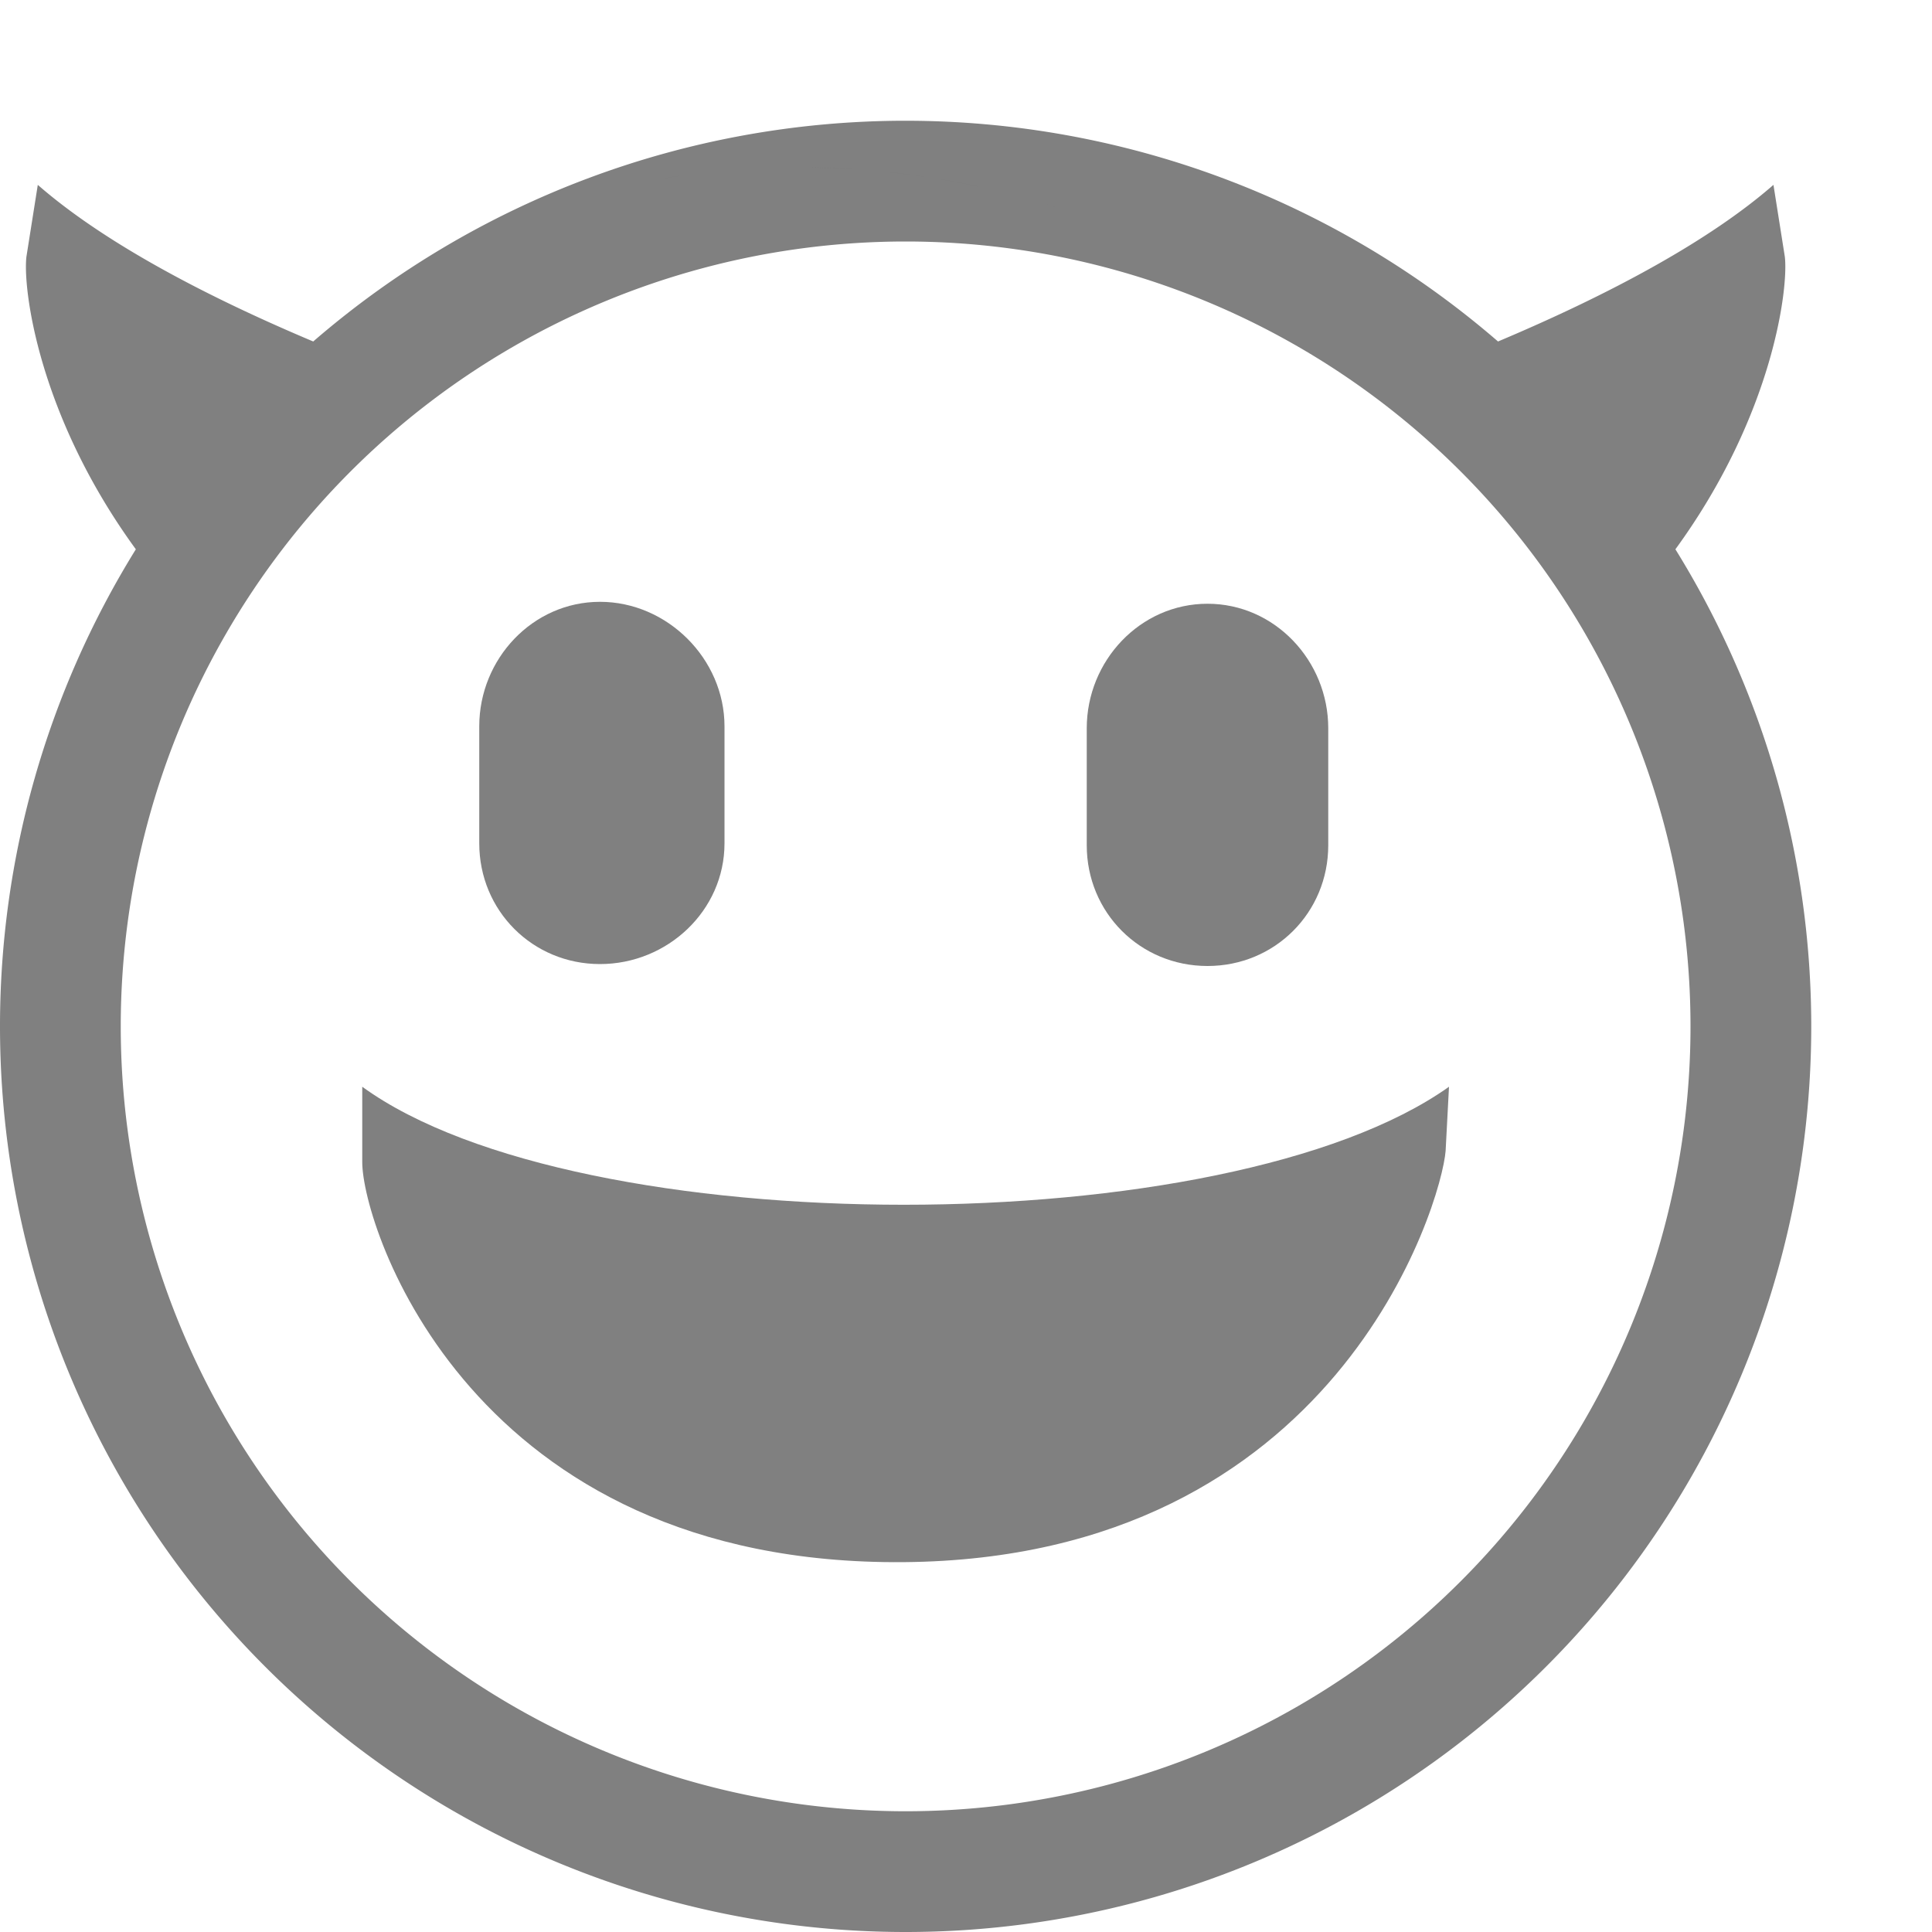 <svg version="1.1" viewBox="0 0 16 16" xmlns="http://www.w3.org/2000/svg">
 <path d="m7.463 1a7.5 7.5 0 0 0-4.869 1.828c-0.952-0.401-1.76-0.842-2.281-1.297l-0.094 0.594c-0.031 0.247 0.089 1.303 0.906 2.424a7.5 7.5 0 0 0-1.125 3.951 7.5 7.5 0 0 0 7.5 7.5 7.5 7.5 0 0 0 7.5-7.5 7.5 7.5 0 0 0-1.125-3.951c0.817-1.121 0.937-2.177 0.906-2.424l-0.094-0.594c-0.521 0.455-1.33 0.896-2.281 1.297a7.5 7.5 0 0 0-4.906-1.828 7.5 7.5 0 0 0-0.037 0zm0.037 1a6.5 6.5 0 0 1 6.5 6.5 6.5 6.5 0 0 1-6.5 6.5 6.5 6.5 0 0 1-6.5-6.5 6.5 6.5 0 0 1 6.5-6.5z" fill="#808080"/>
 <path d="m-8.836 11.809a7 7 0 0 0 0.156 0.004 7 7 0 0 1-0.156-0.004z"/>
 <path d="m-9.717 11.73a7 7 0 0 0 0.176 0.025 7 7 0 0 1-0.176-0.025z"/>
 <path d="m-10.152 11.648a7 7 0 0 0 0.178 0.037 7 7 0 0 1-0.178-0.037z"/>
 <path d="m-6.584 11.5a7 7 0 0 1-0.213 0.062 7 7 0 0 0 0.213-0.062z"/>
 <path d="m-10.994 11.406a7 7 0 0 0 0.137 0.047 7 7 0 0 1-0.137-0.047z"/>
 <path d="m-11.459 11.223a7 7 0 0 0 0.191 0.08 7 7 0 0 1-0.191-0.08z"/>
 <path d="m-11.617 11.15a7 7 0 0 0 0.158 0.072 7 7 0 0 1-0.158-0.072z"/>
 <path d="m-5.223 10.916a7 7 0 0 1-0.131 0.072 7 7 0 0 0 0.131-0.072z"/>
 <path d="m-12.227 10.828a7 7 0 0 0 0.17 0.098 7 7 0 0 1-0.17-0.098z"/>
 <path d="m-12.623 10.574a7 7 0 0 0 0.186 0.123 7 7 0 0 1-0.186-0.123z"/>
 <path d="m-12.773 10.467a7 7 0 0 0 0.15 0.107 7 7 0 0 1-0.15-0.107z"/>
 <path d="m-3.051 9.016a7 7 0 0 1-0.1 0.129 7 7 0 0 0 0.1-0.129z"/>
 <path d="m-2.68 8.469a7 7 0 0 1-0.084 0.133 7 7 0 0 0 0.084-0.133z"/>
 <path d="m-2.457 8.076a7 7 0 0 1-0.078 0.145 7 7 0 0 0 0.078-0.145z"/>
 <path d="m-2.246 7.639a7 7 0 0 1-0.084 0.188 7 7 0 0 0 0.084-0.188z"/>
 <path d="m-2.094 7.264a7 7 0 0 1-0.059 0.154 7 7 0 0 0 0.059-0.154z"/>
 <path d="m-1.943 6.818a7 7 0 0 1-0.057 0.182 7 7 0 0 0 0.057-0.182z"/>
 <path d="m-1.713 5.756a7 7 0 0 1-0.023 0.162 7 7 0 0 0 0.023-0.162z"/>
 <path d="m-15.627 5.352a7 7 0 0 0 0.016 0.182 7 7 0 0 1-0.016-0.182z"/>
 <path d="m-15.641 5.141a7 7 0 0 0 0.014 0.211 7 7 0 0 1-0.014-0.211z"/>
 <path d="m-1.648 4.812a7 7 0 0 1-0.004 0.223 7 7 0 0 0 0.004-0.223z"/>
 <path d="m8.596 1.672a7 7 0 0 1 0.213 0.066 6.925 6.925 0 0 0-0.213-0.066z"/>
 <path d="m5.201 1.532a6.992 6.992 0 0 0-0.217 0.049 7 7 0 0 1 0.217-0.049z"/>
 <path d="m5.42 1.49a6.992 6.992 0 0 0-0.219 0.041 7 7 0 0 1 0.219-0.041z"/>
 <path d="m5.641 1.455a6.992 6.992 0 0 0-0.221 0.035 7 7 0 0 1 0.221-0.035z"/>
 <path d="m5.851 1.43a6.992 6.992 0 0 0-0.211 0.025 7 7 0 0 1 0.211-0.025z"/>
 <path d="m7.729 1.475a7 7 0 0 1 0.438 0.084 6.925 6.925 0 0 0-0.438-0.084z"/>
 <path d="m7.287 1.418a7 7 0 0 1 0.441 0.057 6.925 6.925 0 0 0-0.441-0.057z"/>
 <path d="m6.082 1.409a6.992 6.992 0 0 0-0.211 0.02 7 7 0 0 1 0.211-0.02z"/>
 <path d="m6.293 1.395a6.992 6.992 0 0 0-0.211 0.014 7 7 0 0 1 0.211-0.014z"/>
 <path d="m6.621 1.387a7 7 0 0 1 0.445 0.014 6.925 6.925 0 0 0-0.445-0.014z"/>
 <g fill="#808080">
  <g>
   <path d="m3 9c1.794 1.303 7.166 1.303 9 0l-0.028 0.531c-0.033 0.43-0.897 3.375-4.486 3.406-3.589 0.031-4.486-2.78-4.486-3.312z"/>
   <path d="m10 5c0.558 0 1 0.473 1 1.031v0.969c0 0.558-0.442 1-1 1s-1-0.442-1-1v-0.969c0-0.558 0.442-1.031 1-1.031z"/>
   <path d="m4.969 4.984c0.558 0 1.031 0.473 1.031 1.031v0.969c0 0.558-0.473 1-1.031 1s-1-0.442-1-1v-0.969c0-0.558 0.442-1.031 1-1.031z"/>
  </g>
  <circle cx="-32.791" cy="12" rx="7.21" ry="7" fill-rule="evenodd" stroke-linecap="square"/>
  <circle cx="-32.791" cy="12" rx="7.21" ry="7" fill-rule="evenodd" stroke-linecap="square"/>
 </g>
</svg>
